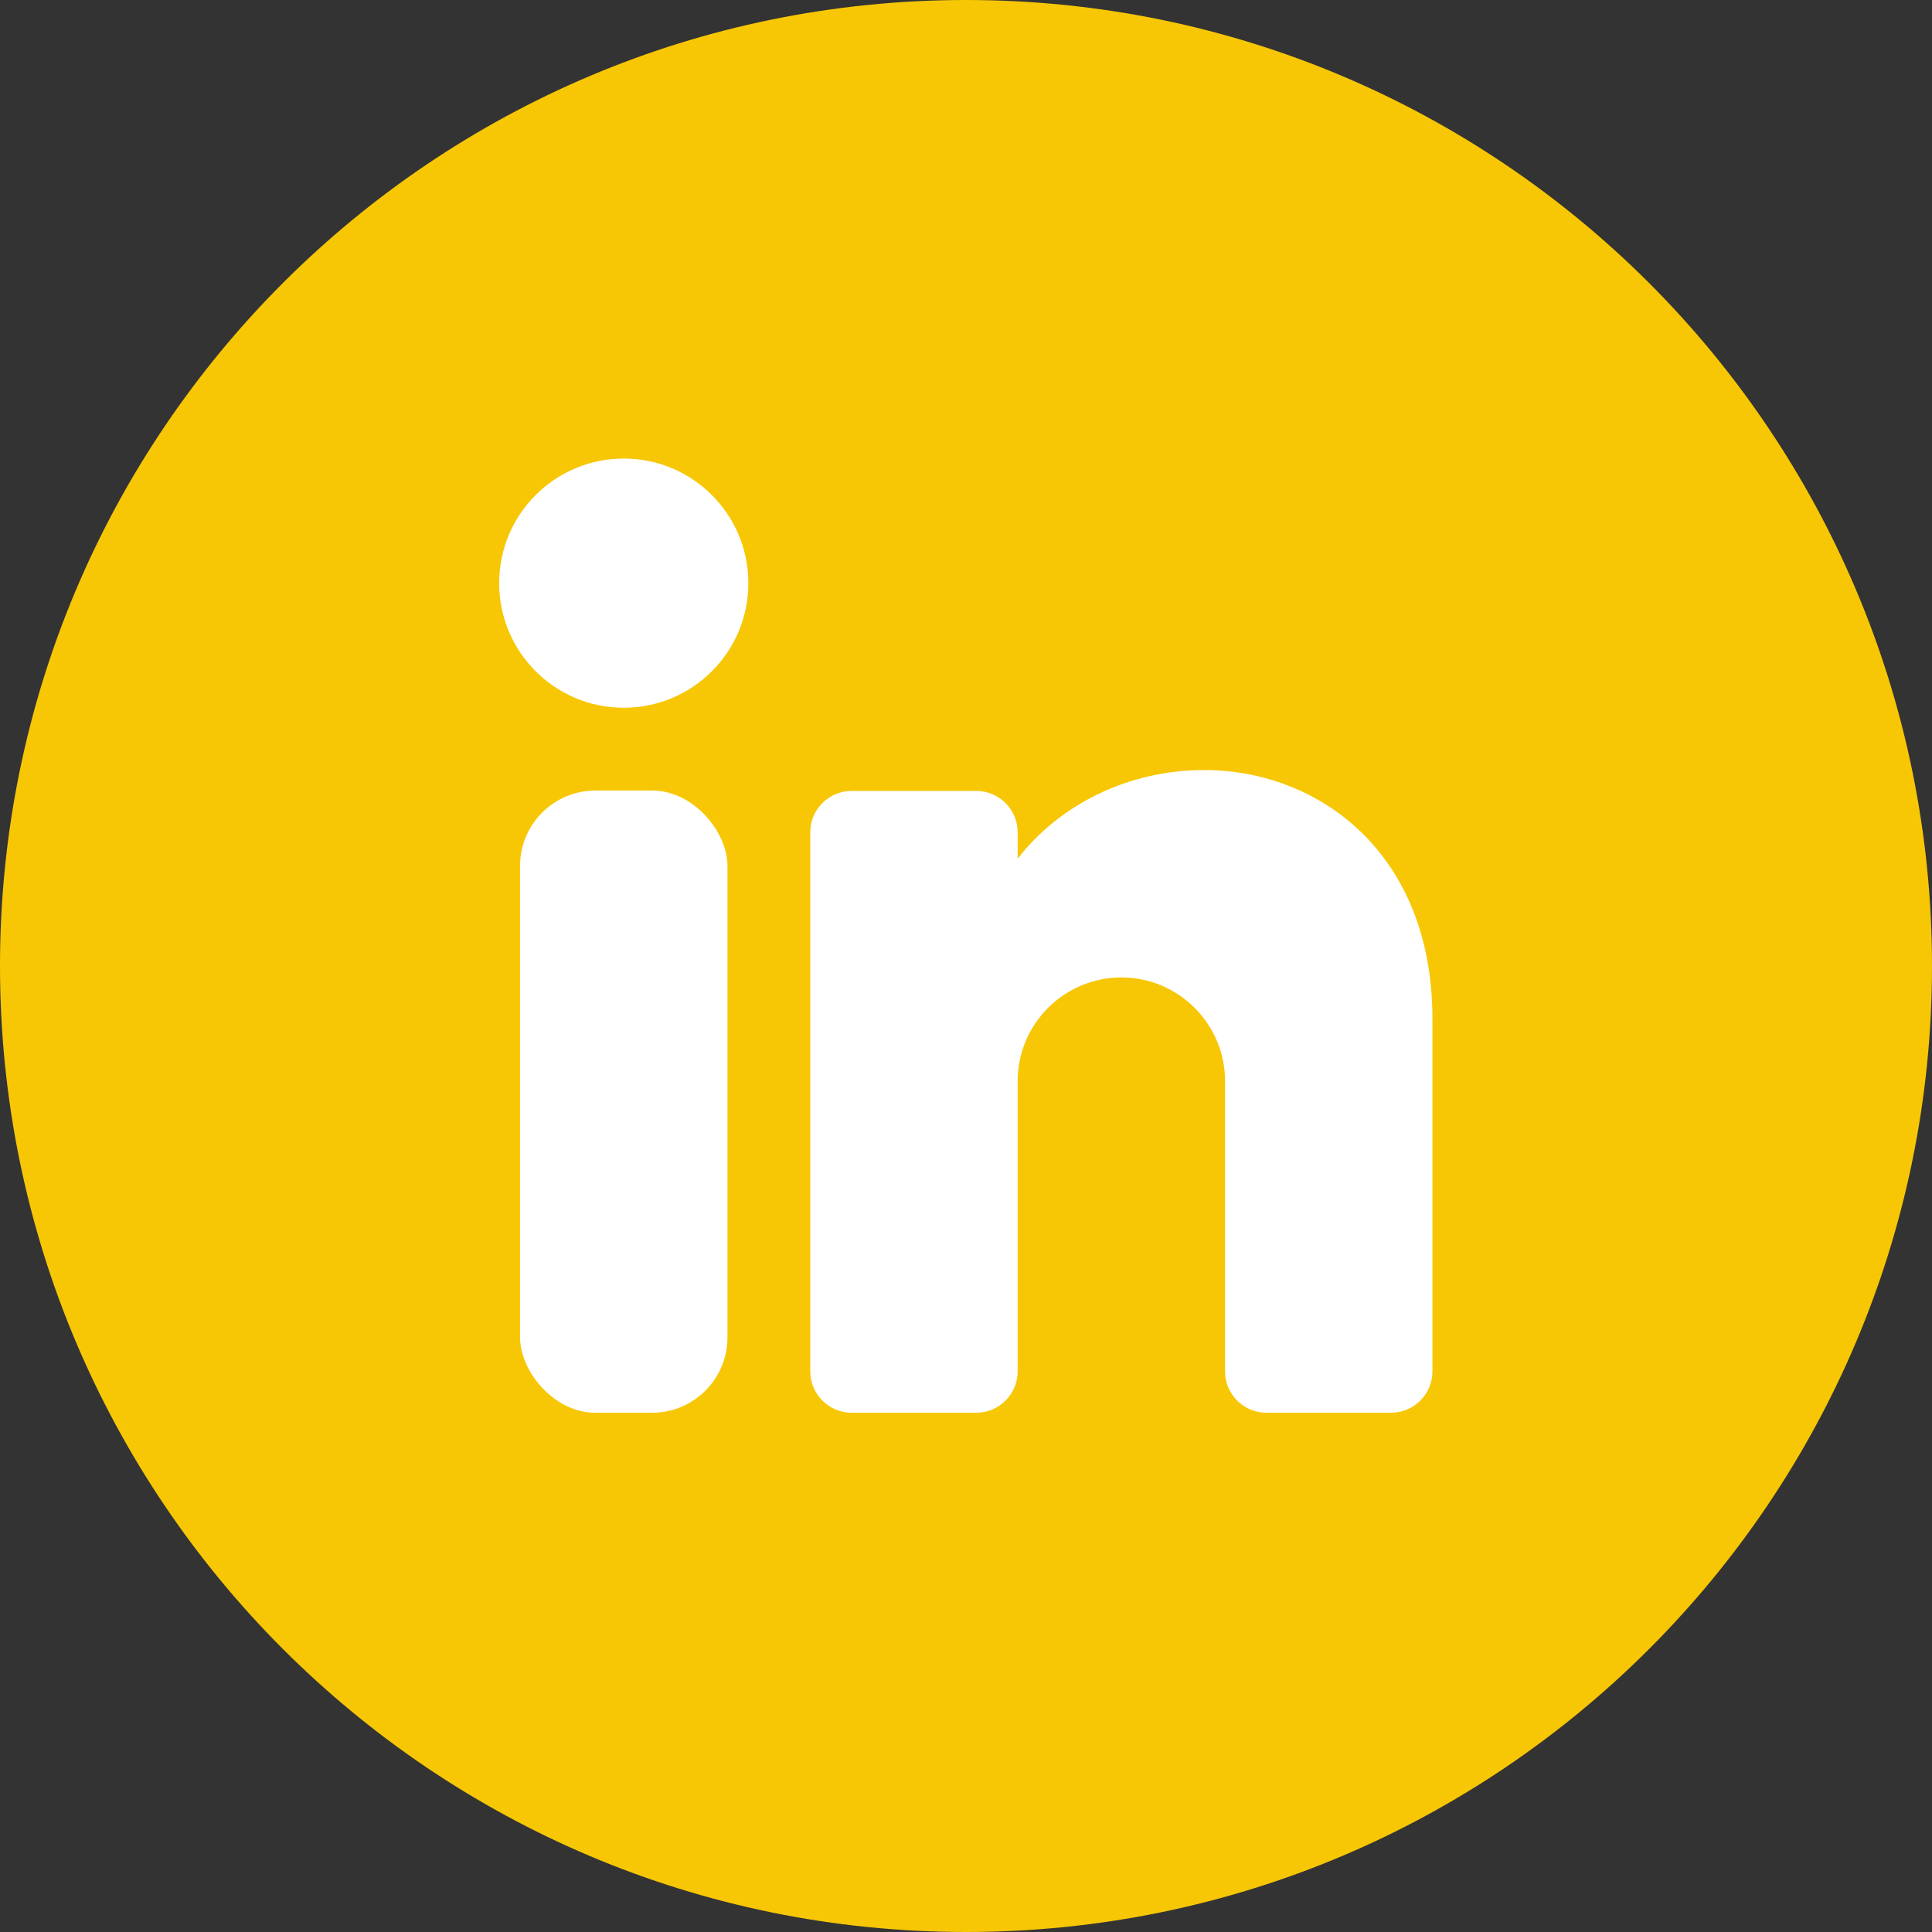 <?xml version="1.0" encoding="UTF-8"?>
<svg id="Capa_1" data-name="Capa 1" xmlns="http://www.w3.org/2000/svg" viewBox="0 0 49 49">
  <rect x="0" y="0" width="49" height="49" fill="#333333" stroke="none"/>
  <defs>
    <style>
      .cls-1 {
        fill: #f7c705;
      }

      .cls-1, .cls-2 {
        stroke-width: 0px;
      }

      .cls-2 {
        fill: #fff;
      }
    </style>
  </defs>
  <path class="cls-1" d="m49,24.5c0,13.53-10.97,24.5-24.5,24.5h0C10.97,49,0,38.03,0,24.5h0C0,10.97,10.97,0,24.5,0h0c13.53,0,24.5,10.97,24.5,24.5h0Z"/>
  <g>
    <circle class="cls-2" cx="15.82" cy="14.79" r="3.16"/>
    <rect class="cls-2" x="13.19" y="20.05" width="5.26" height="15.78" rx="1.91" ry="1.91"/>
    <path class="cls-2" d="m36.33,25.84v8.94c0,.58-.47,1.05-1.05,1.05h-3.16c-.58,0-1.05-.47-1.05-1.05v-7.36c0-1.45-1.18-2.63-2.63-2.63s-2.63,1.18-2.63,2.63v7.36c0,.58-.47,1.05-1.05,1.05h-3.16c-.58,0-1.05-.47-1.05-1.05v-13.67c0-.58.47-1.05,1.05-1.05h3.16c.58,0,1.05.47,1.05,1.05v.67c1.05-1.36,2.79-2.25,4.73-2.25,2.9,0,5.79,2.1,5.79,6.31Z"/>
  </g>
</svg>